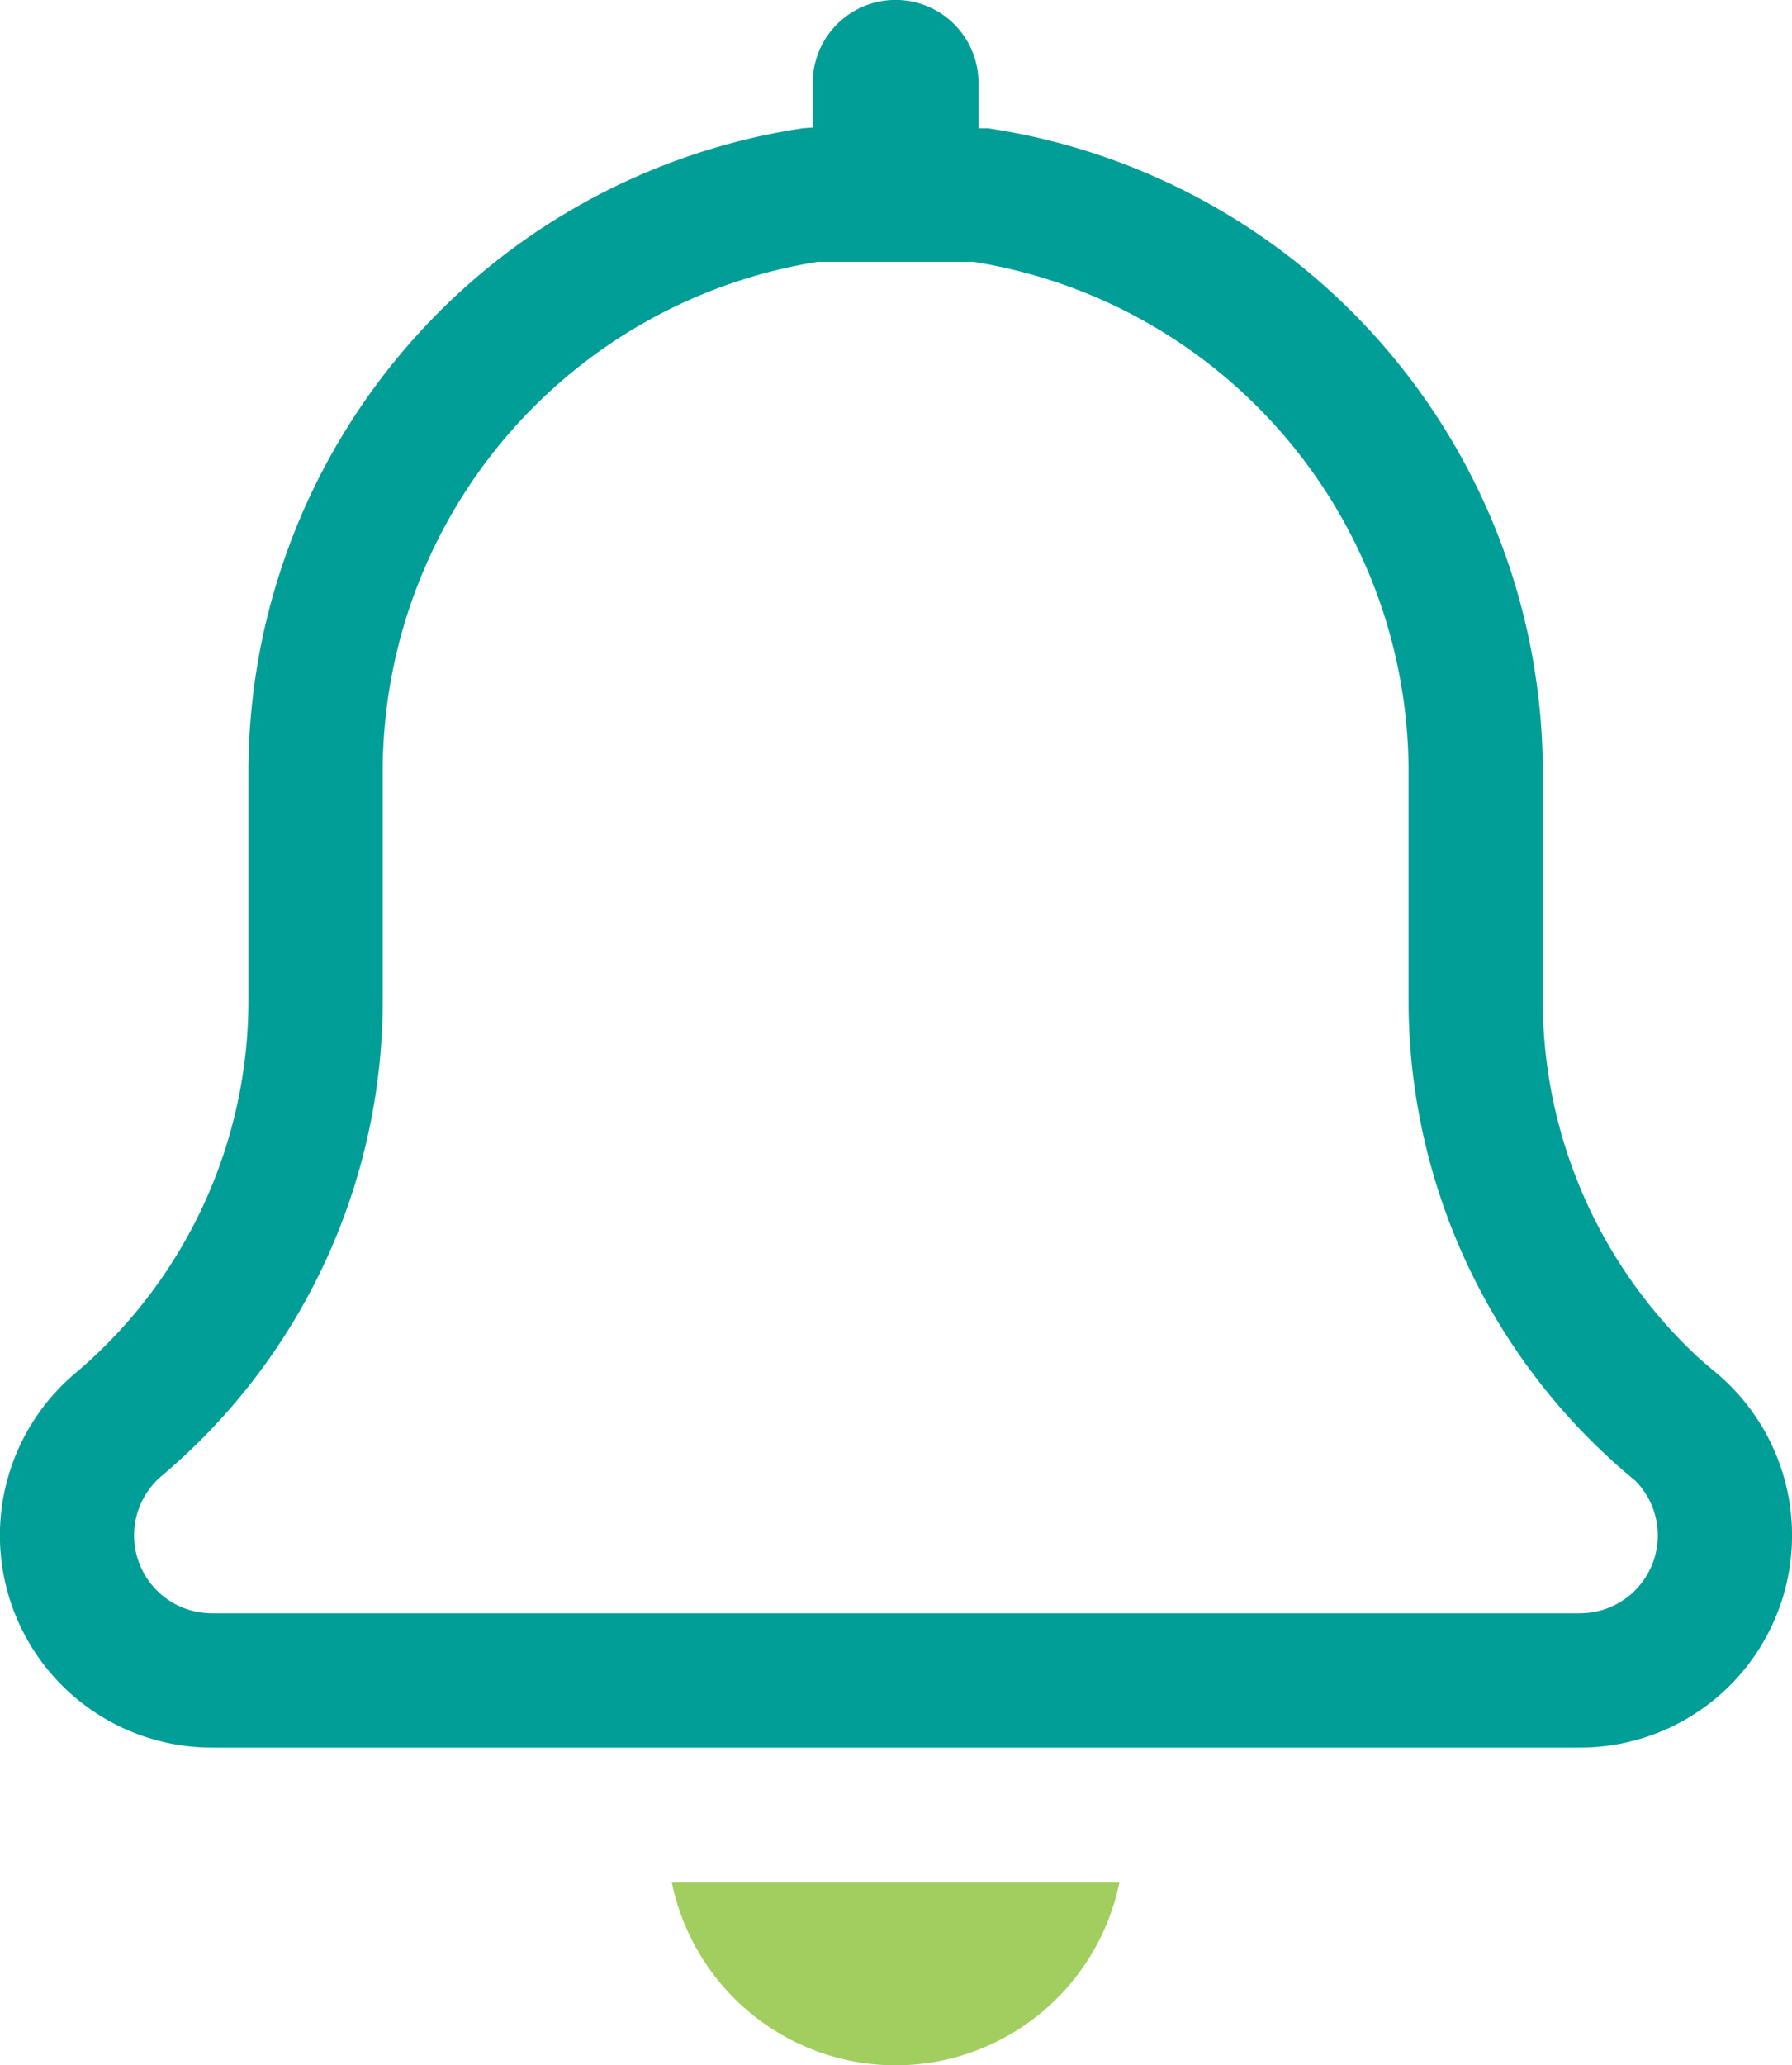 <?xml version="1.0" encoding="UTF-8"?> <svg xmlns="http://www.w3.org/2000/svg" xmlns:xlink="http://www.w3.org/1999/xlink" id="ico-ultimate_id" width="46.488" height="53.544" viewBox="0 0 46.488 53.544"><defs><clipPath id="clip-path"><rect id="Rectangle_154" data-name="Rectangle 154" width="46.488" height="53.544" transform="translate(0 0)" fill="none"></rect></clipPath></defs><g id="Group_6458" data-name="Group 6458" transform="translate(0 0)" clip-path="url(#clip-path)"><path id="Path_9437" data-name="Path 9437" d="M44.533,35.6l-.41-.345a12.63,12.63,0,0,1-4.1-9.338v-6A16.894,16.894,0,0,0,25.633,3.326h-.249V2.148a2.15,2.15,0,0,0-4.3,0V3.306l-.249.018a16.893,16.893,0,0,0-14.39,16.6v5.994a12.649,12.649,0,0,1-4.524,9.71A5.5,5.5,0,0,0,5.5,45.306H40.986A5.5,5.5,0,0,0,44.533,35.6m-3.548,6.225H5.5a2.02,2.02,0,0,1-1.326-3.545A16.111,16.111,0,0,0,9.928,25.914v-5.99A13.393,13.393,0,0,1,21.214,6.788l4.04,0A13.394,13.394,0,0,1,36.541,19.923v5.992a16.108,16.108,0,0,0,5.732,12.348l.149.123a2.018,2.018,0,0,1-1.437,3.438" fill="#009e96"></path><path id="Path_9438" data-name="Path 9438" d="M23.234,53.544a5.935,5.935,0,0,0,5.805-4.74H17.429a5.935,5.935,0,0,0,5.8,4.74" fill="#a1ce5e"></path></g></svg> 